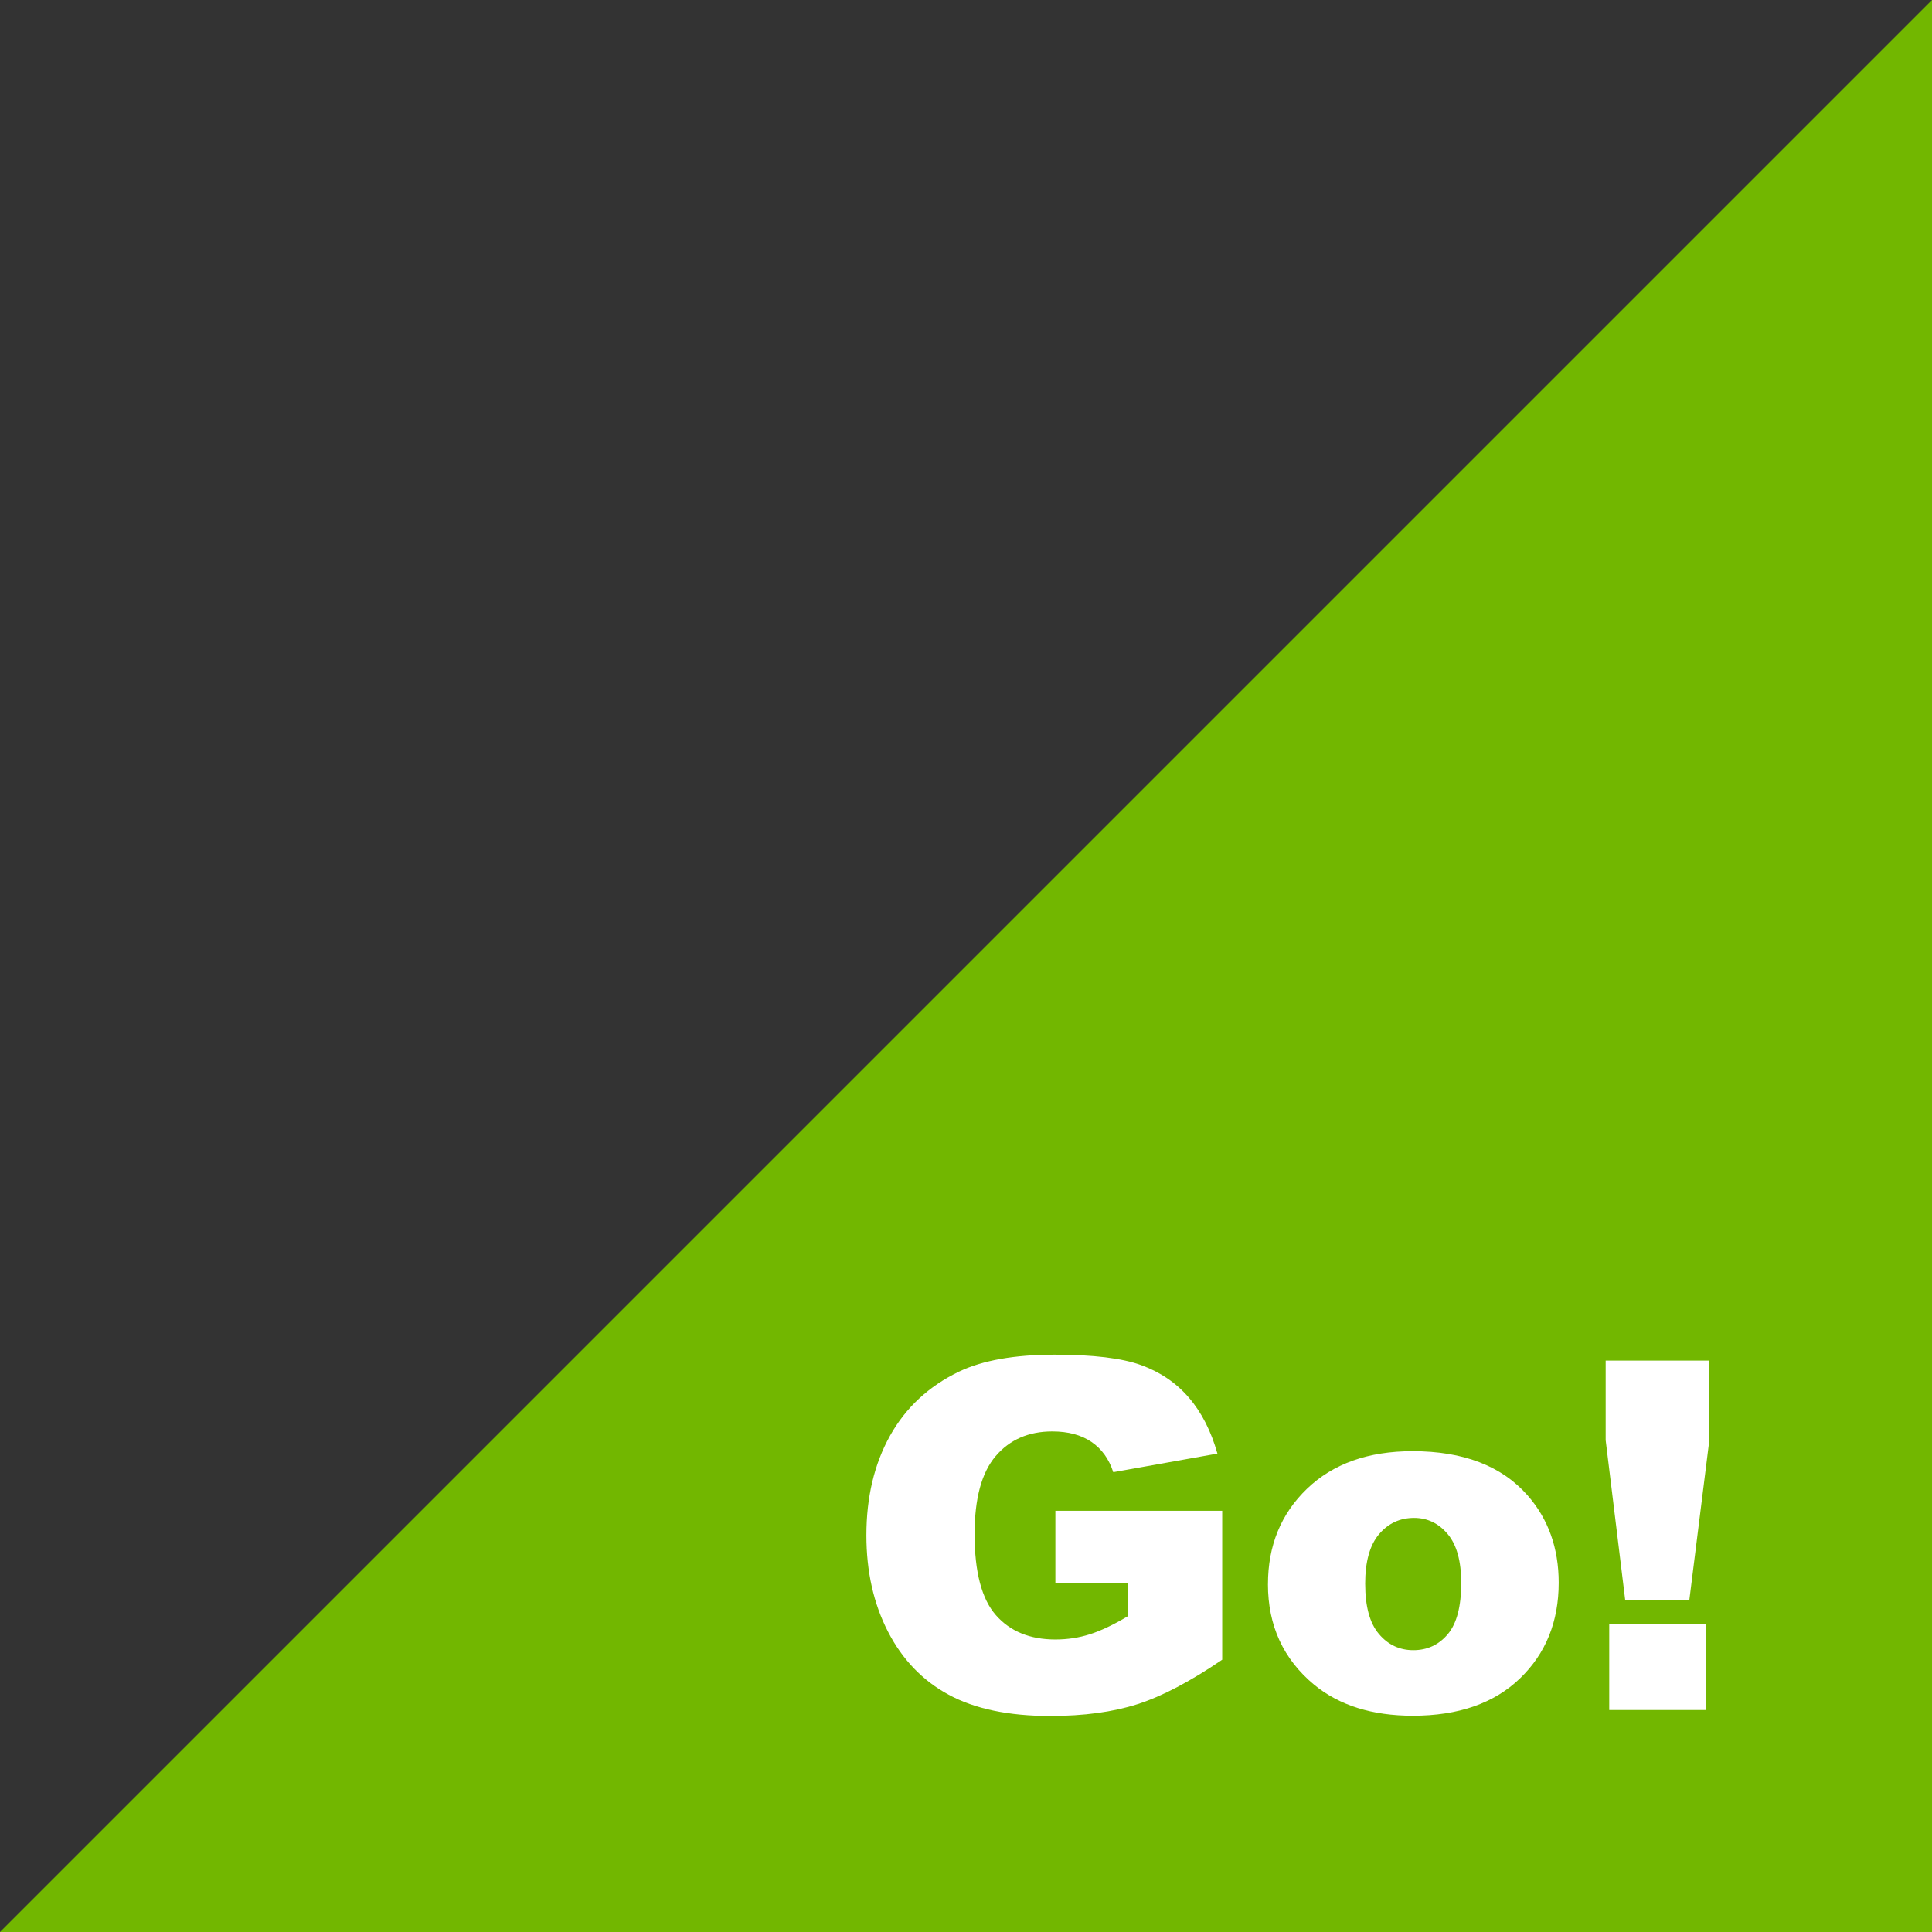 <?xml version="1.0" encoding="UTF-8"?>
<svg id="_イヤー_1" data-name="レイヤー 1" xmlns="http://www.w3.org/2000/svg" width="95" height="95" viewBox="0 0 95 95">
  <rect x="0" y="0" width="95" height="95" fill="#333333" stroke="none"/>
  <defs>
    <style>
      .cls-1 {
        fill: #fff;
      }

      .cls-2 {
        fill: #72b700;
      }
    </style>
  </defs>
  <polygon class="cls-2" points="95 0 95 95 0 95 95 0"/>
  <g>
    <path class="cls-1" d="M51.895,77.861v-3.574h8.203v7.324c-1.57,1.07-2.959,1.799-4.166,2.186s-2.639,.58-4.295,.58c-2.039,0-3.701-.348-4.986-1.043s-2.281-1.73-2.988-3.105-1.061-2.953-1.061-4.734c0-1.875,.387-3.506,1.16-4.893s1.906-2.439,3.398-3.158c1.164-.555,2.73-.832,4.699-.832,1.898,0,3.318,.172,4.26,.516s1.723,.877,2.344,1.6,1.088,1.639,1.4,2.748l-5.121,.914c-.211-.648-.568-1.145-1.072-1.488s-1.146-.516-1.928-.516c-1.164,0-2.092,.404-2.783,1.213s-1.037,2.088-1.037,3.838c0,1.859,.35,3.188,1.049,3.984s1.674,1.195,2.924,1.195c.594,0,1.16-.086,1.699-.258s1.156-.465,1.852-.879v-1.617h-3.551Z"/>
    <path class="cls-1" d="M62.348,77.896c0-1.898,.641-3.463,1.922-4.693s3.012-1.846,5.191-1.846c2.492,0,4.375,.723,5.648,2.168,1.023,1.164,1.535,2.598,1.535,4.301,0,1.914-.635,3.482-1.904,4.705s-3.025,1.834-5.268,1.834c-2,0-3.617-.508-4.852-1.523-1.516-1.258-2.273-2.906-2.273-4.945Zm4.781-.012c0,1.109,.225,1.93,.674,2.461s1.014,.797,1.693,.797c.688,0,1.252-.262,1.693-.785s.662-1.363,.662-2.52c0-1.078-.223-1.881-.668-2.408s-.996-.791-1.652-.791c-.695,0-1.27,.268-1.723,.803s-.68,1.35-.68,2.443Z"/>
    <path class="cls-1" d="M78.953,66.904h5.098v3.914l-.984,7.863h-3.152l-.961-7.863v-3.914Zm.176,12.973h4.758v4.207h-4.758v-4.207Z"/>
  </g>
</svg>